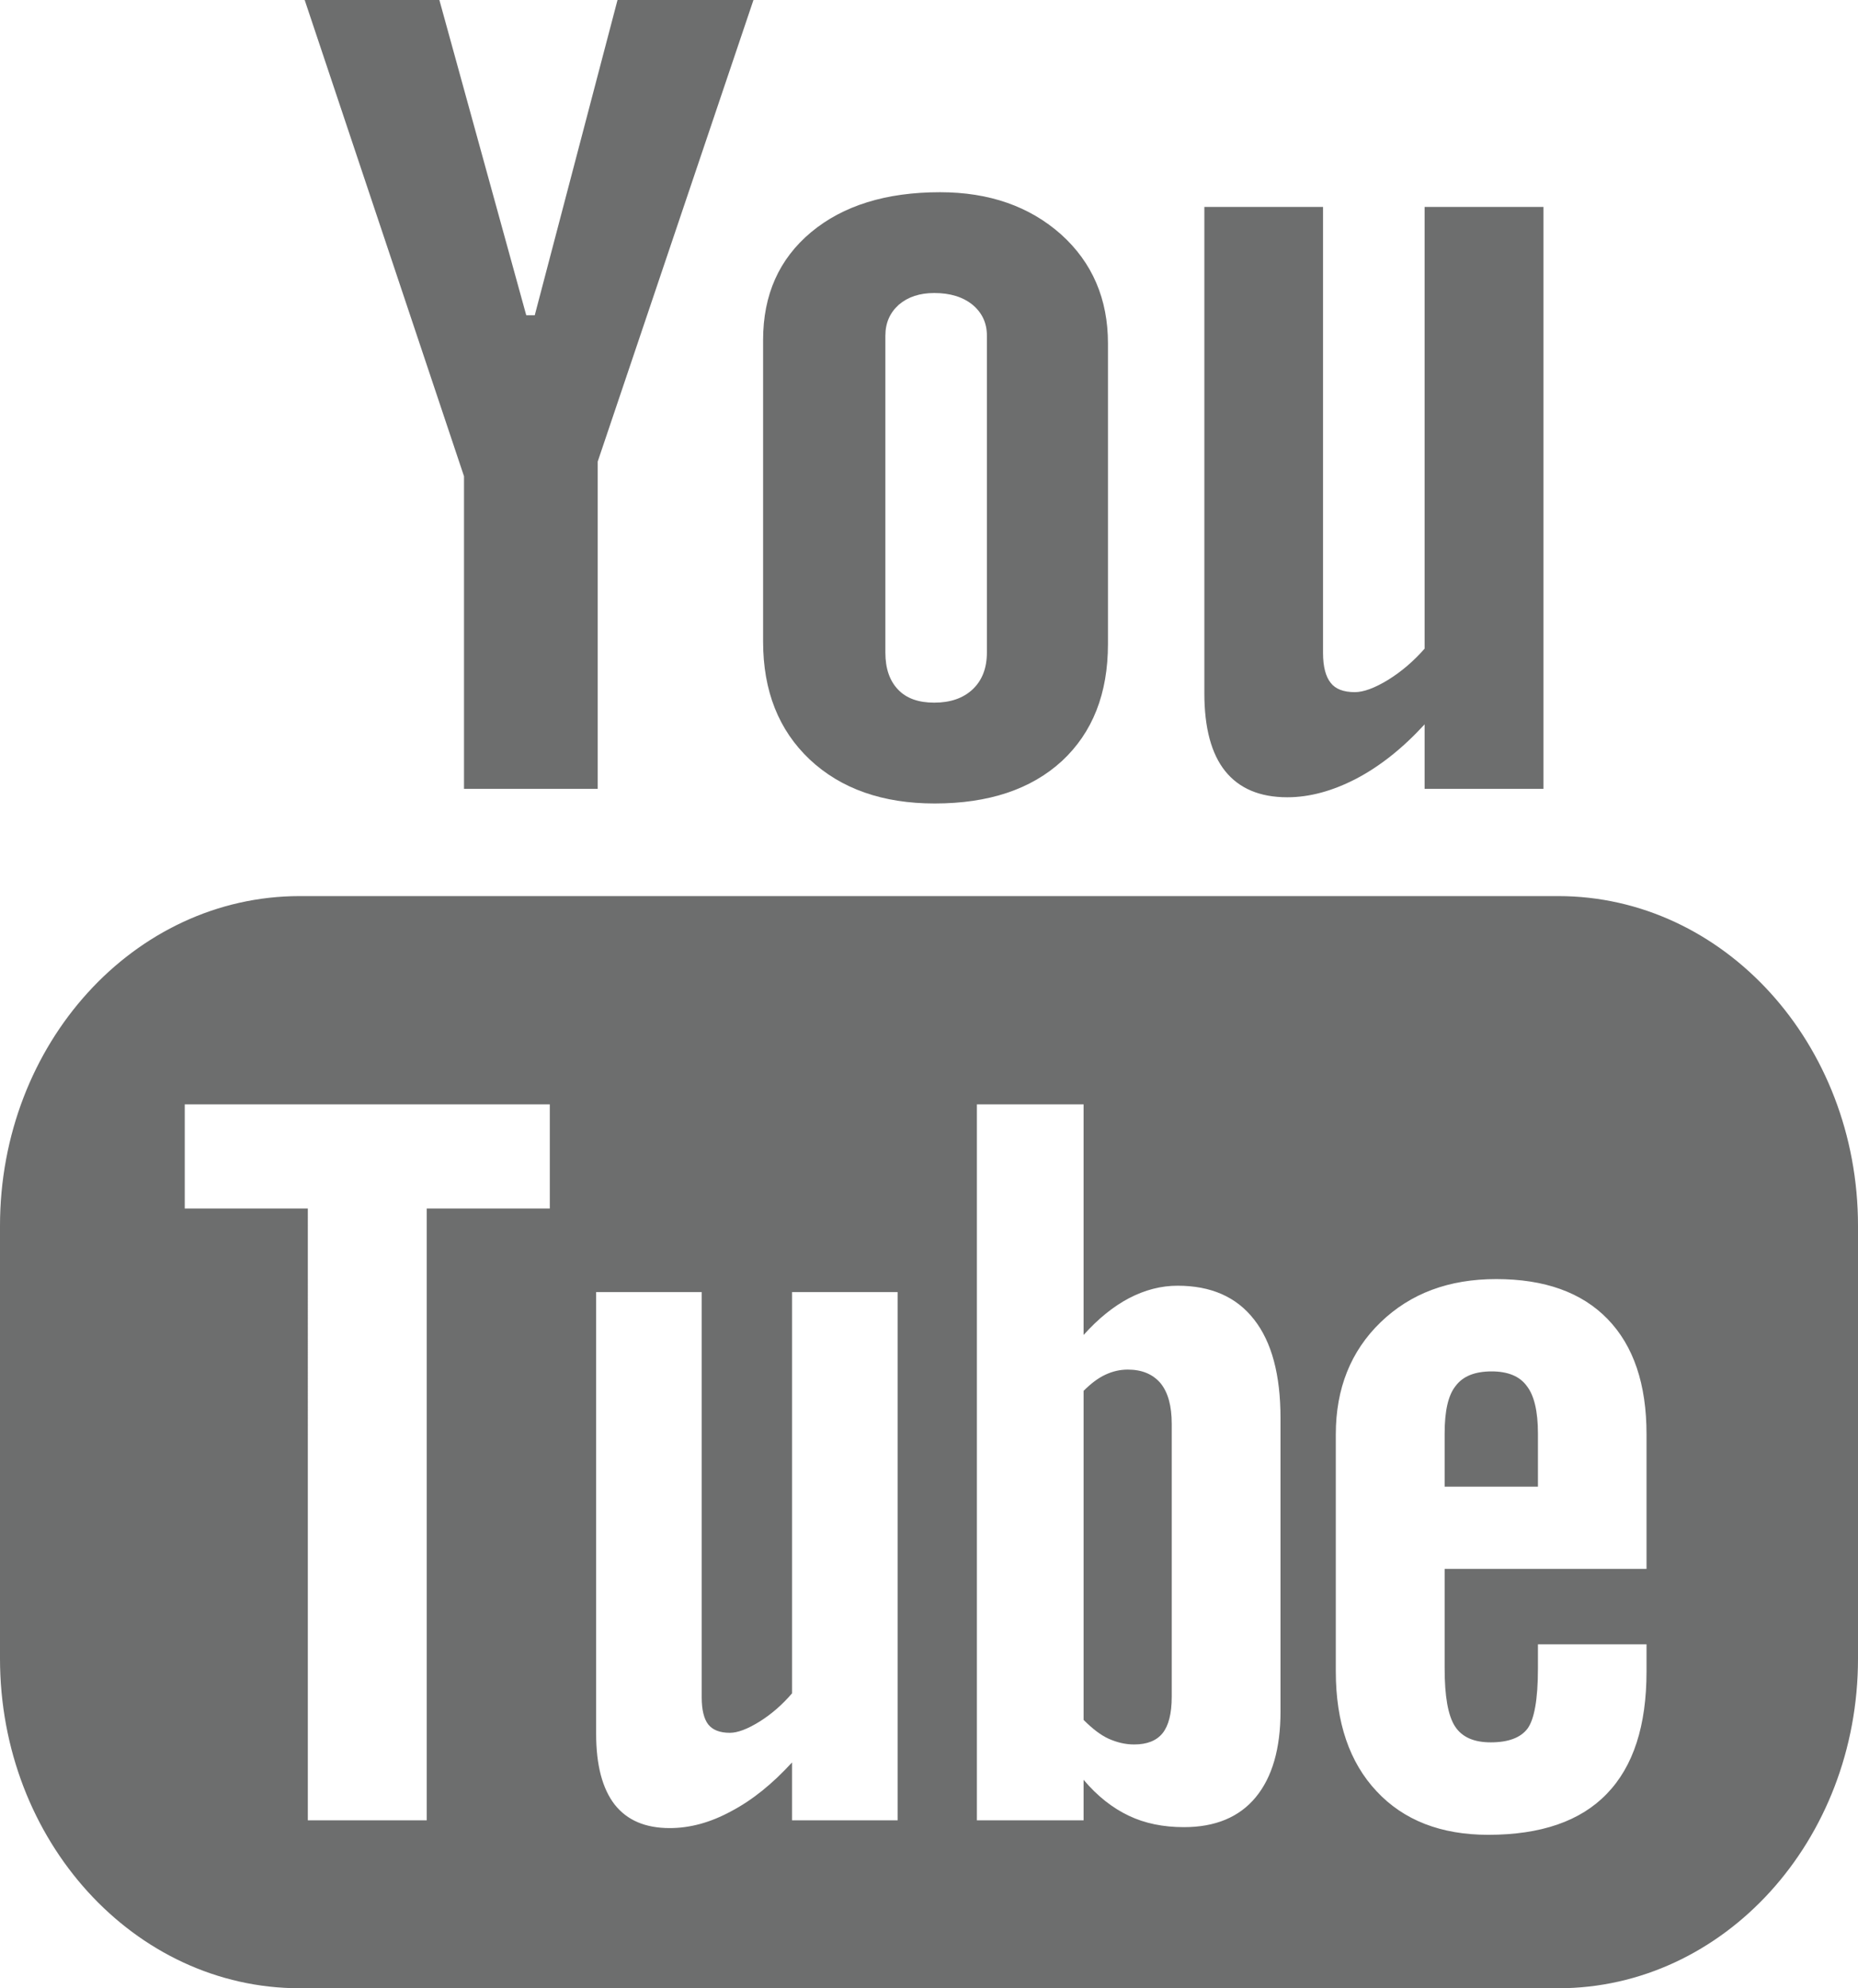 <?xml version="1.0" encoding="utf-8"?>
<!-- Generator: Adobe Illustrator 16.0.0, SVG Export Plug-In . SVG Version: 6.00 Build 0)  -->
<!DOCTYPE svg PUBLIC "-//W3C//DTD SVG 1.1//EN" "http://www.w3.org/Graphics/SVG/1.1/DTD/svg11.dtd">
<svg version="1.1" id="Layer_1" xmlns="http://www.w3.org/2000/svg" xmlns:xlink="http://www.w3.org/1999/xlink" x="0px" y="0px"
	 width="148.368px" height="158.715px" viewBox="0 0 148.368 158.715" enable-background="new 0 0 148.368 158.715"
	 xml:space="preserve">
<g>
	<path fill="#6D6E6E" d="M124.431,71.532H23.934C10.715,71.532,0,83.315,0,97.848v9.521v22.877v2.153
		c0,14.534,10.715,26.316,23.934,26.316h3.165h94.163h3.169c13.219,0,23.937-11.782,23.937-26.316v-2.153v-22.877v-9.521
		C148.368,83.315,137.65,71.532,124.431,71.532z M43.904,96.471h-9.828v48.839h-9.495V96.471h-9.828v-8.313h29.151V96.471z
		 M71.676,145.31h-8.43v-4.62c-1.562,1.707-3.174,3.012-4.862,3.897c-1.682,0.915-3.31,1.342-4.9,1.342
		c-1.951,0-3.403-0.619-4.4-1.878c-0.977-1.261-1.48-3.135-1.48-5.652v-35.258h8.43v32.348c0,1,0.179,1.72,0.518,2.162
		c0.365,0.459,0.946,0.672,1.735,0.672c0.606,0,1.399-0.294,2.348-0.883c0.956-0.594,1.823-1.348,2.612-2.266v-32.033h8.43V145.31z
		 M102.254,136.604c0,2.979-0.66,5.268-1.983,6.867c-1.313,1.59-3.234,2.383-5.727,2.383c-1.657,0-3.127-0.299-4.413-0.915
		c-1.288-0.612-2.498-1.556-3.602-2.863v3.233h-8.521V88.158h8.521v18.408c1.141-1.276,2.354-2.263,3.607-2.926
		c1.293-0.677,2.588-1.006,3.898-1.006c2.665,0,4.698,0.889,6.103,2.69c1.415,1.795,2.116,4.425,2.116,7.882V136.604z
		 M131.481,125.239H115.36v7.945c0,2.223,0.268,3.758,0.823,4.62c0.557,0.865,1.513,1.281,2.854,1.281
		c1.405,0,2.377-0.363,2.933-1.086c0.546-0.735,0.84-2.329,0.84-4.815v-1.923h8.671v2.164c0,4.328-1.047,7.581-3.181,9.778
		c-2.101,2.176-5.256,3.263-9.455,3.263c-3.774,0-6.757-1.157-8.919-3.477c-2.163-2.301-3.257-5.497-3.257-9.564v-18.938
		c0-3.644,1.198-6.642,3.584-8.942c2.389-2.301,5.446-3.441,9.224-3.441c3.86,0,6.824,1.056,8.895,3.189
		c2.075,2.138,3.109,5.202,3.109,9.194V125.239z"/>
	<path fill="#6D6E6E" d="M119.116,109.474c-1.345,0-2.301,0.384-2.882,1.166c-0.597,0.742-0.874,2.012-0.874,3.784v4.252h7.45
		v-4.252c0-1.772-0.307-3.042-0.891-3.784C121.354,109.857,120.402,109.474,119.116,109.474z"/>
	<path fill="#6D6E6E" d="M90.056,109.329c-0.601,0-1.201,0.132-1.789,0.409c-0.587,0.272-1.163,0.713-1.737,1.288v26.269
		c0.682,0.683,1.351,1.207,1.999,1.502c0.653,0.289,1.319,0.457,2.036,0.457c1.034,0,1.788-0.3,2.275-0.903
		c0.475-0.597,0.727-1.558,0.727-2.903v-21.781c0-1.43-0.289-2.501-0.884-3.24C92.068,109.697,91.19,109.329,90.056,109.329z"/>
	<polygon fill="#6D6E6E" points="37.053,62.97 47.729,62.97 47.729,36.846 60.167,0 49.311,0 42.701,25.169 42.024,25.169 35.085,0 
		24.33,0 37.053,38.021 	"/>
	<path fill="#6D6E6E" d="M74.636,64.139c4.313,0,7.697-1.128,10.165-3.391c2.445-2.275,3.674-5.372,3.674-9.345V27.407
		c0-3.539-1.251-6.453-3.747-8.697c-2.514-2.234-5.736-3.366-9.661-3.366c-4.313,0-7.75,1.068-10.303,3.196
		c-2.549,2.131-3.828,4.988-3.828,8.596v24.079c0,3.948,1.248,7.078,3.73,9.419C67.162,62.97,70.488,64.139,74.636,64.139z
		 M70.701,26.788c0-1.012,0.362-1.827,1.076-2.467c0.735-0.625,1.672-0.93,2.828-0.93c1.258,0,2.269,0.305,3.049,0.93
		c0.767,0.641,1.153,1.455,1.153,2.467v25.301c0,1.241-0.38,2.228-1.141,2.942c-0.757,0.707-1.776,1.059-3.062,1.059
		c-1.251,0-2.222-0.336-2.894-1.047c-0.67-0.701-1.01-1.682-1.01-2.954V26.788z"/>
	<path fill="#6D6E6E" d="M102.798,63.643c1.781,0,3.614-0.503,5.5-1.48c1.901-0.997,3.725-2.445,5.462-4.341v5.148h9.489V16.52
		h-9.489v35.258c-0.883,1.009-1.86,1.839-2.92,2.496c-1.074,0.653-1.955,0.977-2.652,0.977c-0.887,0-1.544-0.239-1.93-0.745
		c-0.391-0.487-0.609-1.282-0.609-2.376V16.52h-9.477v38.825c0,2.76,0.56,4.834,1.662,6.208
		C98.951,62.939,100.594,63.643,102.798,63.643z"/>
</g>
</svg>
